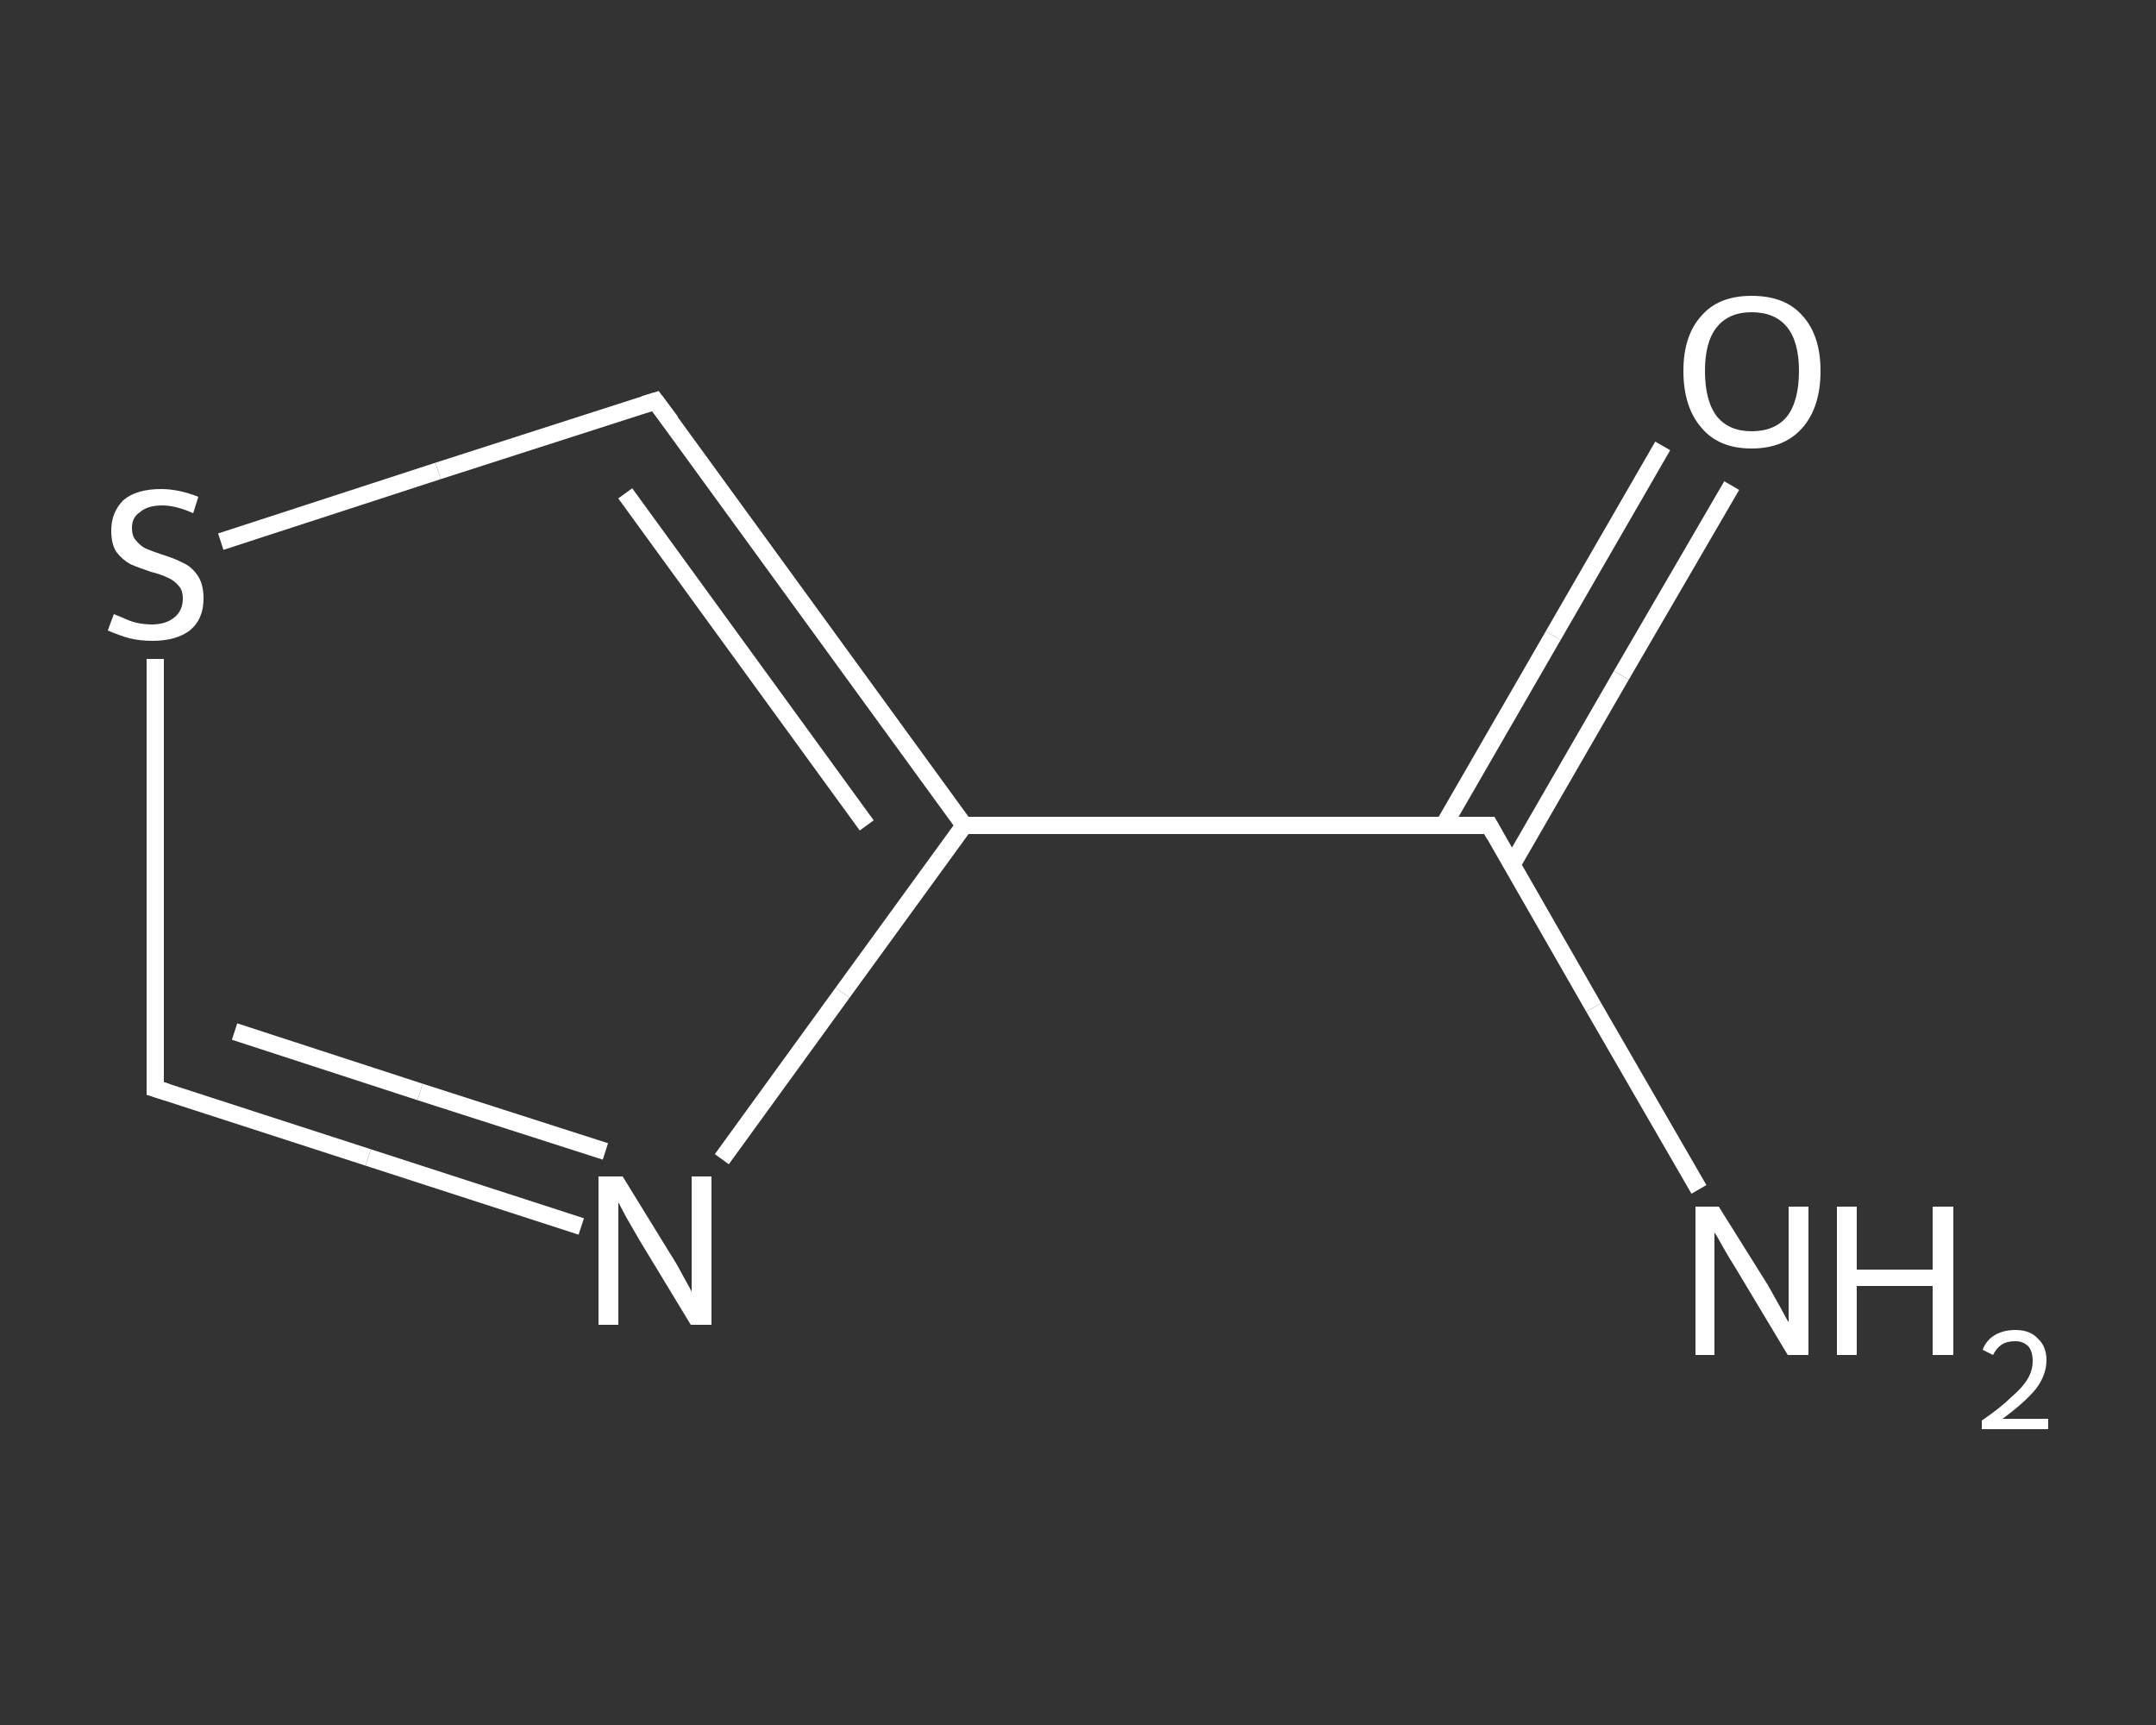 <?xml version='1.0' encoding='iso-8859-1'?>
<svg version='1.1' baseProfile='full'
              xmlns='http://www.w3.org/2000/svg'
                      xmlns:rdkit='http://www.rdkit.org/xml'
                      xmlns:xlink='http://www.w3.org/1999/xlink'
                  xml:space='preserve'
width='250px' height='200px' viewBox='0 0 250 200'>
<rect x="0" y="0" width="250" height="200" fill="#333333" stroke="none"/>
<!-- END OF HEADER -->
<rect style='opacity:1.0;fill:transparent;stroke:none' width='250.0' height='200.0' x='0.0' y='0.0'> </rect>
<path class='bond-0 atom-0 atom-1' d='M 197.0,137.9 L 184.8,116.8' style='fill:none;fill-rule:evenodd;stroke:#FFFFFF;stroke-width:2.0px;stroke-linecap:butt;stroke-linejoin:miter;stroke-opacity:1' />
<path class='bond-0 atom-0 atom-1' d='M 184.8,116.8 L 172.7,95.7' style='fill:none;fill-rule:evenodd;stroke:#FFFFFF;stroke-width:2.0px;stroke-linecap:butt;stroke-linejoin:miter;stroke-opacity:1' />
<path class='bond-1 atom-1 atom-2' d='M 175.3,100.3 L 188.0,78.3' style='fill:none;fill-rule:evenodd;stroke:#FFFFFF;stroke-width:2.0px;stroke-linecap:butt;stroke-linejoin:miter;stroke-opacity:1' />
<path class='bond-1 atom-1 atom-2' d='M 188.0,78.3 L 200.8,56.3' style='fill:none;fill-rule:evenodd;stroke:#FFFFFF;stroke-width:2.0px;stroke-linecap:butt;stroke-linejoin:miter;stroke-opacity:1' />
<path class='bond-1 atom-1 atom-2' d='M 167.4,95.7 L 180.1,73.7' style='fill:none;fill-rule:evenodd;stroke:#FFFFFF;stroke-width:2.0px;stroke-linecap:butt;stroke-linejoin:miter;stroke-opacity:1' />
<path class='bond-1 atom-1 atom-2' d='M 180.1,73.7 L 192.8,51.7' style='fill:none;fill-rule:evenodd;stroke:#FFFFFF;stroke-width:2.0px;stroke-linecap:butt;stroke-linejoin:miter;stroke-opacity:1' />
<path class='bond-2 atom-1 atom-3' d='M 172.7,95.7 L 111.8,95.7' style='fill:none;fill-rule:evenodd;stroke:#FFFFFF;stroke-width:2.0px;stroke-linecap:butt;stroke-linejoin:miter;stroke-opacity:1' />
<path class='bond-3 atom-3 atom-4' d='M 111.8,95.7 L 76.0,46.5' style='fill:none;fill-rule:evenodd;stroke:#FFFFFF;stroke-width:2.0px;stroke-linecap:butt;stroke-linejoin:miter;stroke-opacity:1' />
<path class='bond-3 atom-3 atom-4' d='M 100.5,95.7 L 72.5,57.2' style='fill:none;fill-rule:evenodd;stroke:#FFFFFF;stroke-width:2.0px;stroke-linecap:butt;stroke-linejoin:miter;stroke-opacity:1' />
<path class='bond-4 atom-4 atom-5' d='M 76.0,46.5 L 50.8,54.6' style='fill:none;fill-rule:evenodd;stroke:#FFFFFF;stroke-width:2.0px;stroke-linecap:butt;stroke-linejoin:miter;stroke-opacity:1' />
<path class='bond-4 atom-4 atom-5' d='M 50.8,54.6 L 25.6,62.8' style='fill:none;fill-rule:evenodd;stroke:#FFFFFF;stroke-width:2.0px;stroke-linecap:butt;stroke-linejoin:miter;stroke-opacity:1' />
<path class='bond-5 atom-5 atom-6' d='M 18.0,76.4 L 18.0,101.3' style='fill:none;fill-rule:evenodd;stroke:#FFFFFF;stroke-width:2.0px;stroke-linecap:butt;stroke-linejoin:miter;stroke-opacity:1' />
<path class='bond-5 atom-5 atom-6' d='M 18.0,101.3 L 18.0,126.2' style='fill:none;fill-rule:evenodd;stroke:#FFFFFF;stroke-width:2.0px;stroke-linecap:butt;stroke-linejoin:miter;stroke-opacity:1' />
<path class='bond-6 atom-6 atom-7' d='M 18.0,126.2 L 42.7,134.2' style='fill:none;fill-rule:evenodd;stroke:#FFFFFF;stroke-width:2.0px;stroke-linecap:butt;stroke-linejoin:miter;stroke-opacity:1' />
<path class='bond-6 atom-6 atom-7' d='M 42.7,134.2 L 67.4,142.2' style='fill:none;fill-rule:evenodd;stroke:#FFFFFF;stroke-width:2.0px;stroke-linecap:butt;stroke-linejoin:miter;stroke-opacity:1' />
<path class='bond-6 atom-6 atom-7' d='M 27.2,119.6 L 48.7,126.6' style='fill:none;fill-rule:evenodd;stroke:#FFFFFF;stroke-width:2.0px;stroke-linecap:butt;stroke-linejoin:miter;stroke-opacity:1' />
<path class='bond-6 atom-6 atom-7' d='M 48.7,126.6 L 70.2,133.5' style='fill:none;fill-rule:evenodd;stroke:#FFFFFF;stroke-width:2.0px;stroke-linecap:butt;stroke-linejoin:miter;stroke-opacity:1' />
<path class='bond-7 atom-7 atom-3' d='M 83.7,134.4 L 97.7,115.1' style='fill:none;fill-rule:evenodd;stroke:#FFFFFF;stroke-width:2.0px;stroke-linecap:butt;stroke-linejoin:miter;stroke-opacity:1' />
<path class='bond-7 atom-7 atom-3' d='M 97.7,115.1 L 111.8,95.7' style='fill:none;fill-rule:evenodd;stroke:#FFFFFF;stroke-width:2.0px;stroke-linecap:butt;stroke-linejoin:miter;stroke-opacity:1' />
<path d='M 173.3,96.8 L 172.7,95.7 L 169.6,95.7' style='fill:none;stroke:#FFFFFF;stroke-width:2.0px;stroke-linecap:butt;stroke-linejoin:miter;stroke-opacity:1;' />
<path d='M 77.8,48.9 L 76.0,46.5 L 74.7,46.9' style='fill:none;stroke:#FFFFFF;stroke-width:2.0px;stroke-linecap:butt;stroke-linejoin:miter;stroke-opacity:1;' />
<path d='M 18.0,124.9 L 18.0,126.2 L 19.3,126.6' style='fill:none;stroke:#FFFFFF;stroke-width:2.0px;stroke-linecap:butt;stroke-linejoin:miter;stroke-opacity:1;' />
<path class='atom-0' d='M 199.3 139.9
L 205.0 149.0
Q 205.5 149.9, 206.4 151.5
Q 207.3 153.2, 207.4 153.3
L 207.4 139.9
L 209.7 139.9
L 209.7 157.1
L 207.3 157.1
L 201.3 147.1
Q 200.6 146.0, 199.8 144.6
Q 199.1 143.3, 198.8 142.9
L 198.8 157.1
L 196.6 157.1
L 196.6 139.9
L 199.3 139.9
' fill='#FFFFFF'/>
<path class='atom-0' d='M 213.0 139.9
L 215.3 139.9
L 215.3 147.2
L 224.1 147.2
L 224.1 139.9
L 226.5 139.9
L 226.5 157.1
L 224.1 157.1
L 224.1 149.1
L 215.3 149.1
L 215.3 157.1
L 213.0 157.1
L 213.0 139.9
' fill='#FFFFFF'/>
<path class='atom-0' d='M 229.9 156.5
Q 230.3 155.4, 231.3 154.8
Q 232.3 154.2, 233.7 154.2
Q 235.4 154.2, 236.3 155.2
Q 237.3 156.1, 237.3 157.7
Q 237.3 159.4, 236.1 161.0
Q 234.8 162.6, 232.2 164.5
L 237.5 164.5
L 237.5 165.7
L 229.8 165.7
L 229.8 164.7
Q 232.0 163.2, 233.2 162.0
Q 234.5 160.9, 235.1 159.9
Q 235.7 158.9, 235.7 157.8
Q 235.7 156.7, 235.2 156.1
Q 234.6 155.5, 233.7 155.5
Q 232.7 155.5, 232.1 155.9
Q 231.5 156.3, 231.1 157.1
L 229.9 156.5
' fill='#FFFFFF'/>
<path class='atom-2' d='M 195.2 43.0
Q 195.2 38.9, 197.3 36.6
Q 199.3 34.3, 203.1 34.3
Q 207.0 34.3, 209.0 36.6
Q 211.1 38.9, 211.1 43.0
Q 211.1 47.2, 209.0 49.6
Q 206.9 52.0, 203.1 52.0
Q 199.3 52.0, 197.3 49.6
Q 195.2 47.2, 195.2 43.0
M 203.1 50.0
Q 205.8 50.0, 207.2 48.3
Q 208.6 46.5, 208.6 43.0
Q 208.6 39.6, 207.2 37.9
Q 205.8 36.2, 203.1 36.2
Q 200.5 36.2, 199.1 37.9
Q 197.7 39.6, 197.7 43.0
Q 197.7 46.5, 199.1 48.3
Q 200.5 50.0, 203.1 50.0
' fill='#FFFFFF'/>
<path class='atom-5' d='M 13.2 71.2
Q 13.4 71.3, 14.2 71.6
Q 15.0 72.0, 15.8 72.2
Q 16.7 72.4, 17.6 72.4
Q 19.2 72.4, 20.2 71.6
Q 21.2 70.8, 21.2 69.4
Q 21.2 68.4, 20.7 67.9
Q 20.2 67.3, 19.5 67.0
Q 18.7 66.6, 17.5 66.3
Q 16.0 65.8, 15.1 65.4
Q 14.2 64.9, 13.5 64.0
Q 12.9 63.1, 12.9 61.5
Q 12.9 59.4, 14.3 58.0
Q 15.8 56.7, 18.7 56.7
Q 20.7 56.7, 23.0 57.6
L 22.4 59.5
Q 20.4 58.6, 18.8 58.6
Q 17.1 58.6, 16.2 59.4
Q 15.3 60.0, 15.3 61.2
Q 15.3 62.2, 15.8 62.7
Q 16.3 63.3, 16.9 63.6
Q 17.6 63.9, 18.8 64.3
Q 20.4 64.8, 21.3 65.3
Q 22.2 65.7, 22.9 66.7
Q 23.6 67.7, 23.6 69.4
Q 23.6 71.8, 22.0 73.1
Q 20.4 74.3, 17.7 74.3
Q 16.2 74.3, 15.0 74.0
Q 13.9 73.7, 12.5 73.1
L 13.2 71.2
' fill='#FFFFFF'/>
<path class='atom-7' d='M 72.2 136.4
L 77.8 145.5
Q 78.4 146.4, 79.3 148.1
Q 80.2 149.7, 80.2 149.8
L 80.2 136.4
L 82.5 136.4
L 82.5 153.6
L 80.1 153.6
L 74.1 143.7
Q 73.4 142.5, 72.6 141.1
Q 71.9 139.8, 71.7 139.4
L 71.7 153.6
L 69.4 153.6
L 69.4 136.4
L 72.2 136.4
' fill='#FFFFFF'/>
</svg>

